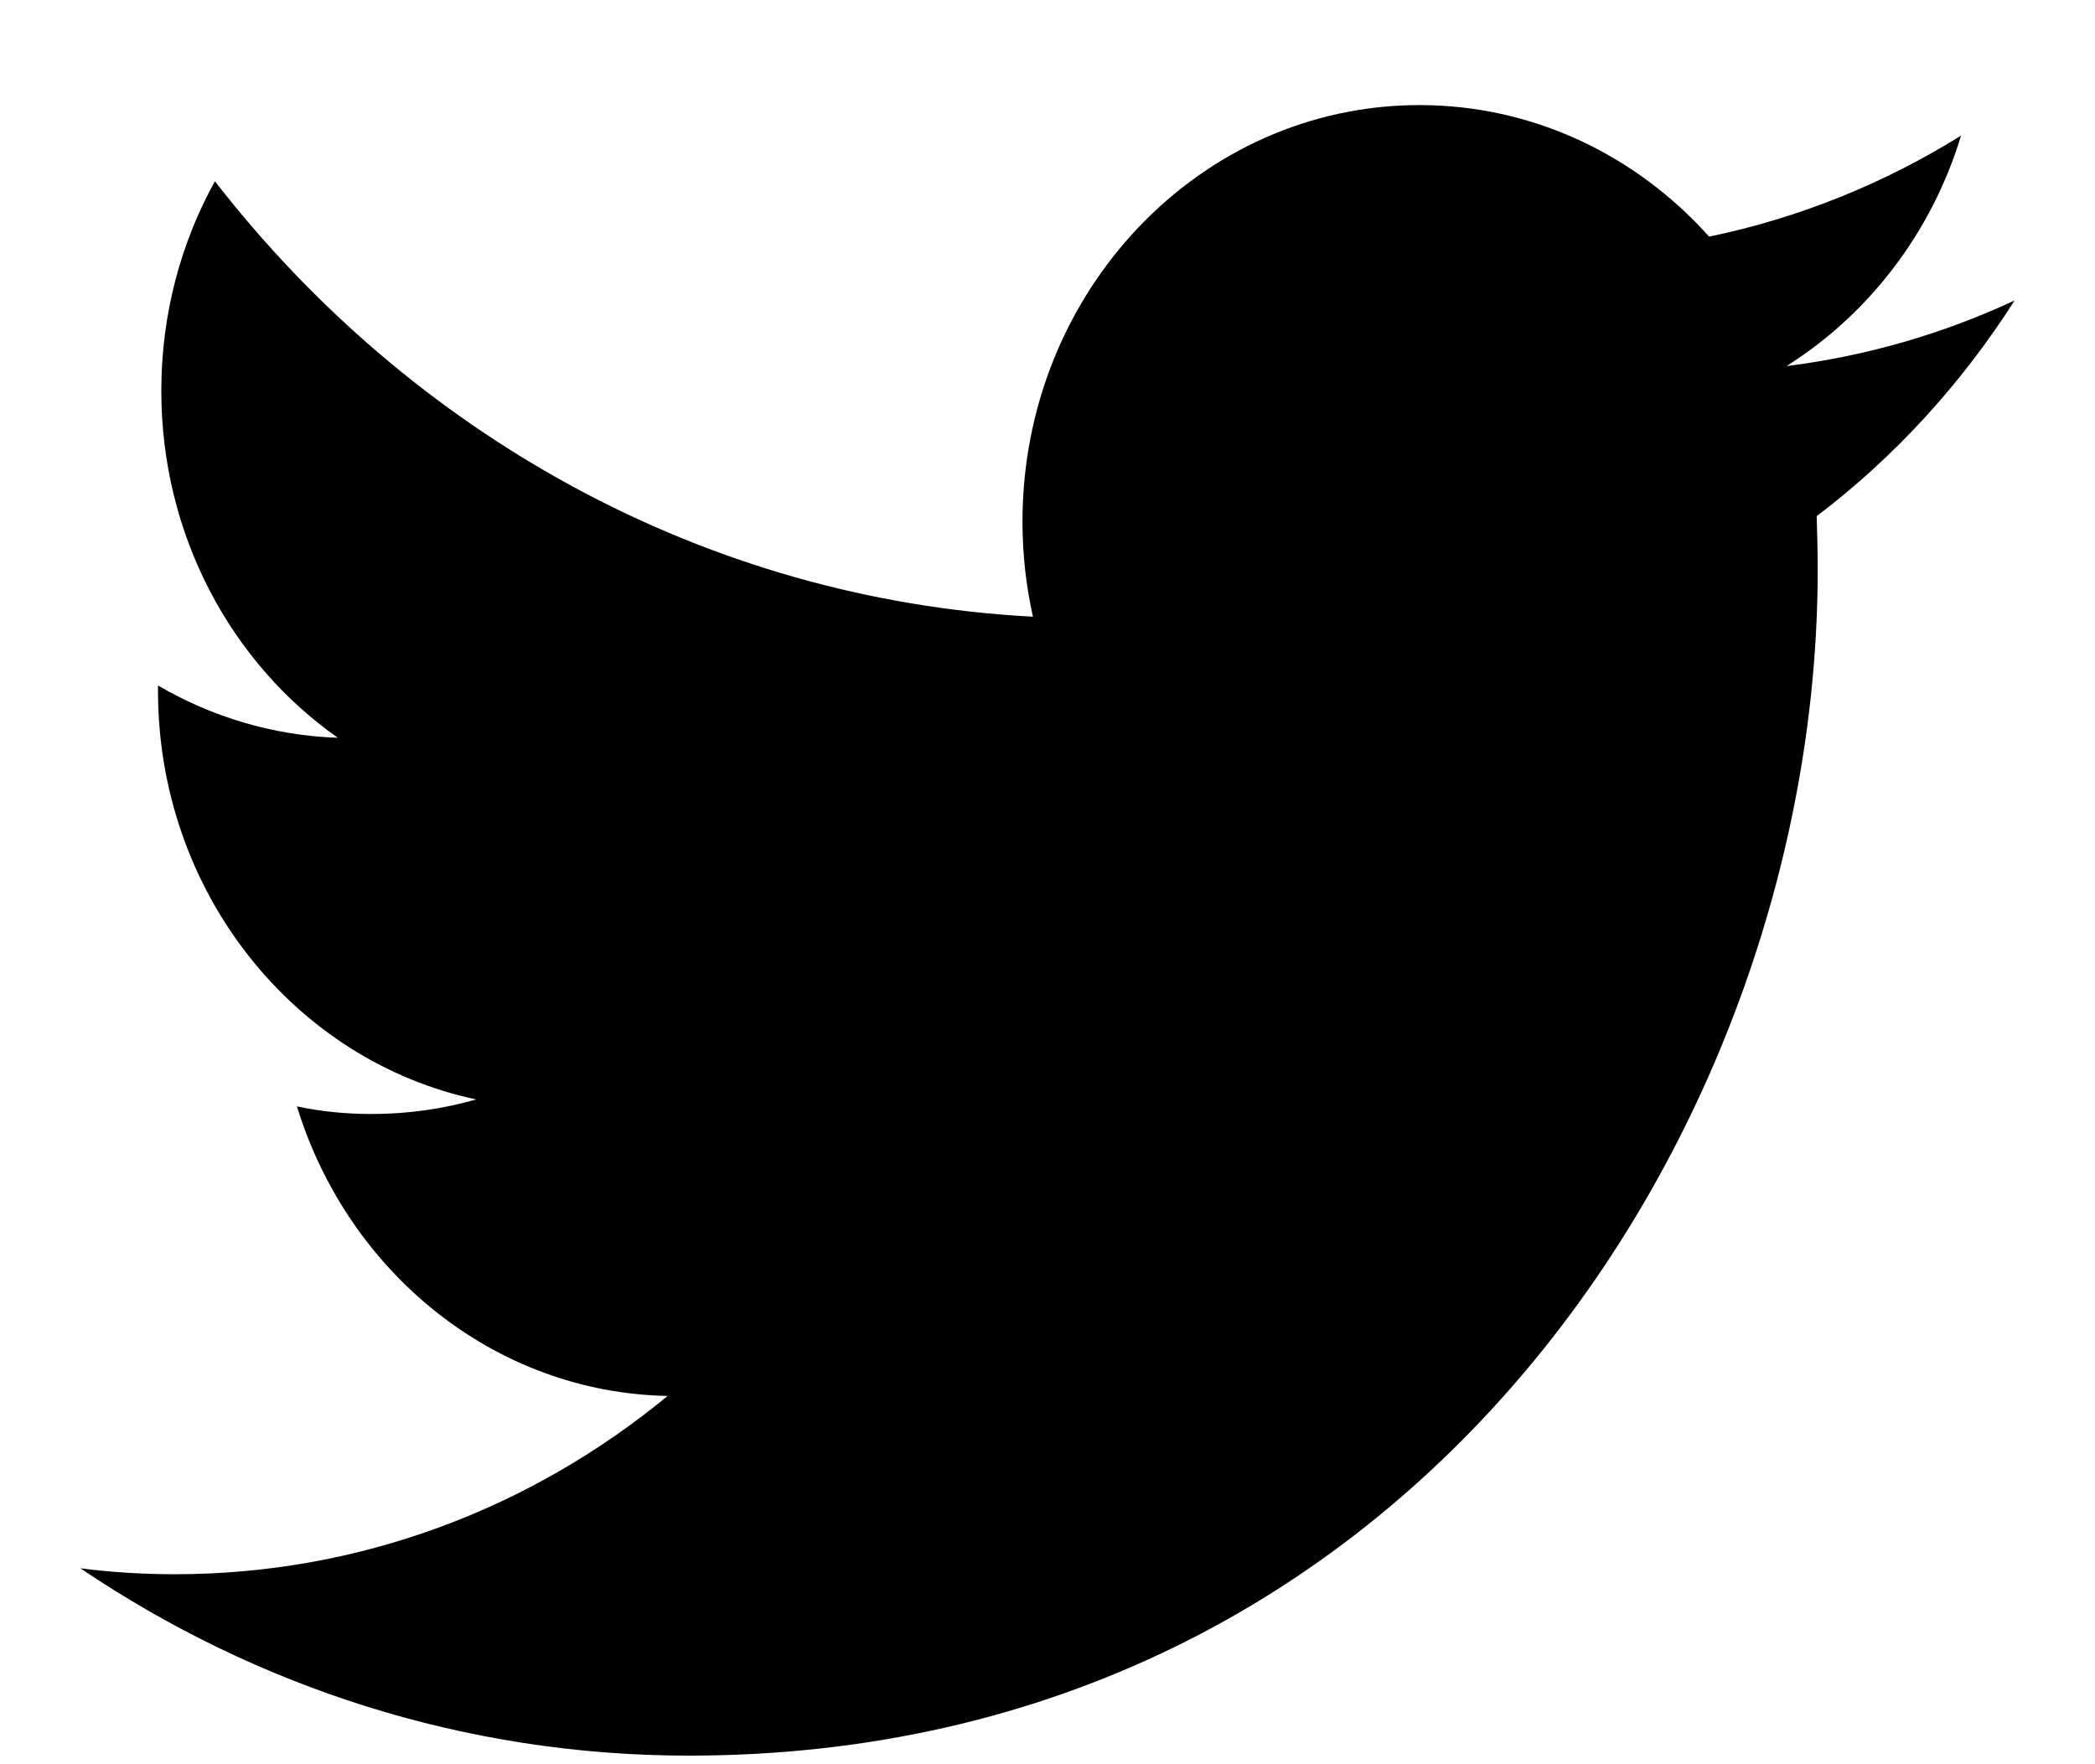 <svg width="19" height="16" viewBox="0 0 19 16" fill="none" xmlns="http://www.w3.org/2000/svg">
<path d="M18.271 2.725C17.624 3.026 16.931 3.229 16.202 3.32C16.946 2.852 17.518 2.112 17.785 1.23C17.091 1.662 16.319 1.977 15.5 2.146C14.843 1.411 13.908 0.953 12.873 0.953C10.885 0.953 9.273 2.644 9.273 4.732C9.273 5.027 9.306 5.316 9.368 5.593C6.376 5.435 3.725 3.931 1.949 1.644C1.639 2.204 1.463 2.852 1.463 3.544C1.463 4.855 2.097 6.012 3.064 6.691C2.473 6.671 1.918 6.5 1.433 6.217C1.433 6.233 1.433 6.249 1.433 6.265C1.433 8.097 2.674 9.623 4.319 9.971C4.018 10.057 3.699 10.103 3.371 10.103C3.139 10.103 2.913 10.081 2.693 10.034C3.153 11.535 4.481 12.63 6.055 12.66C4.825 13.674 3.273 14.277 1.586 14.277C1.295 14.277 1.009 14.259 0.729 14.223C2.32 15.297 4.212 15.922 6.245 15.922C12.865 15.922 16.485 10.164 16.485 5.171C16.485 5.007 16.481 4.842 16.476 4.681C17.178 4.149 17.788 3.483 18.271 2.725Z" fill="black"/>
</svg>
